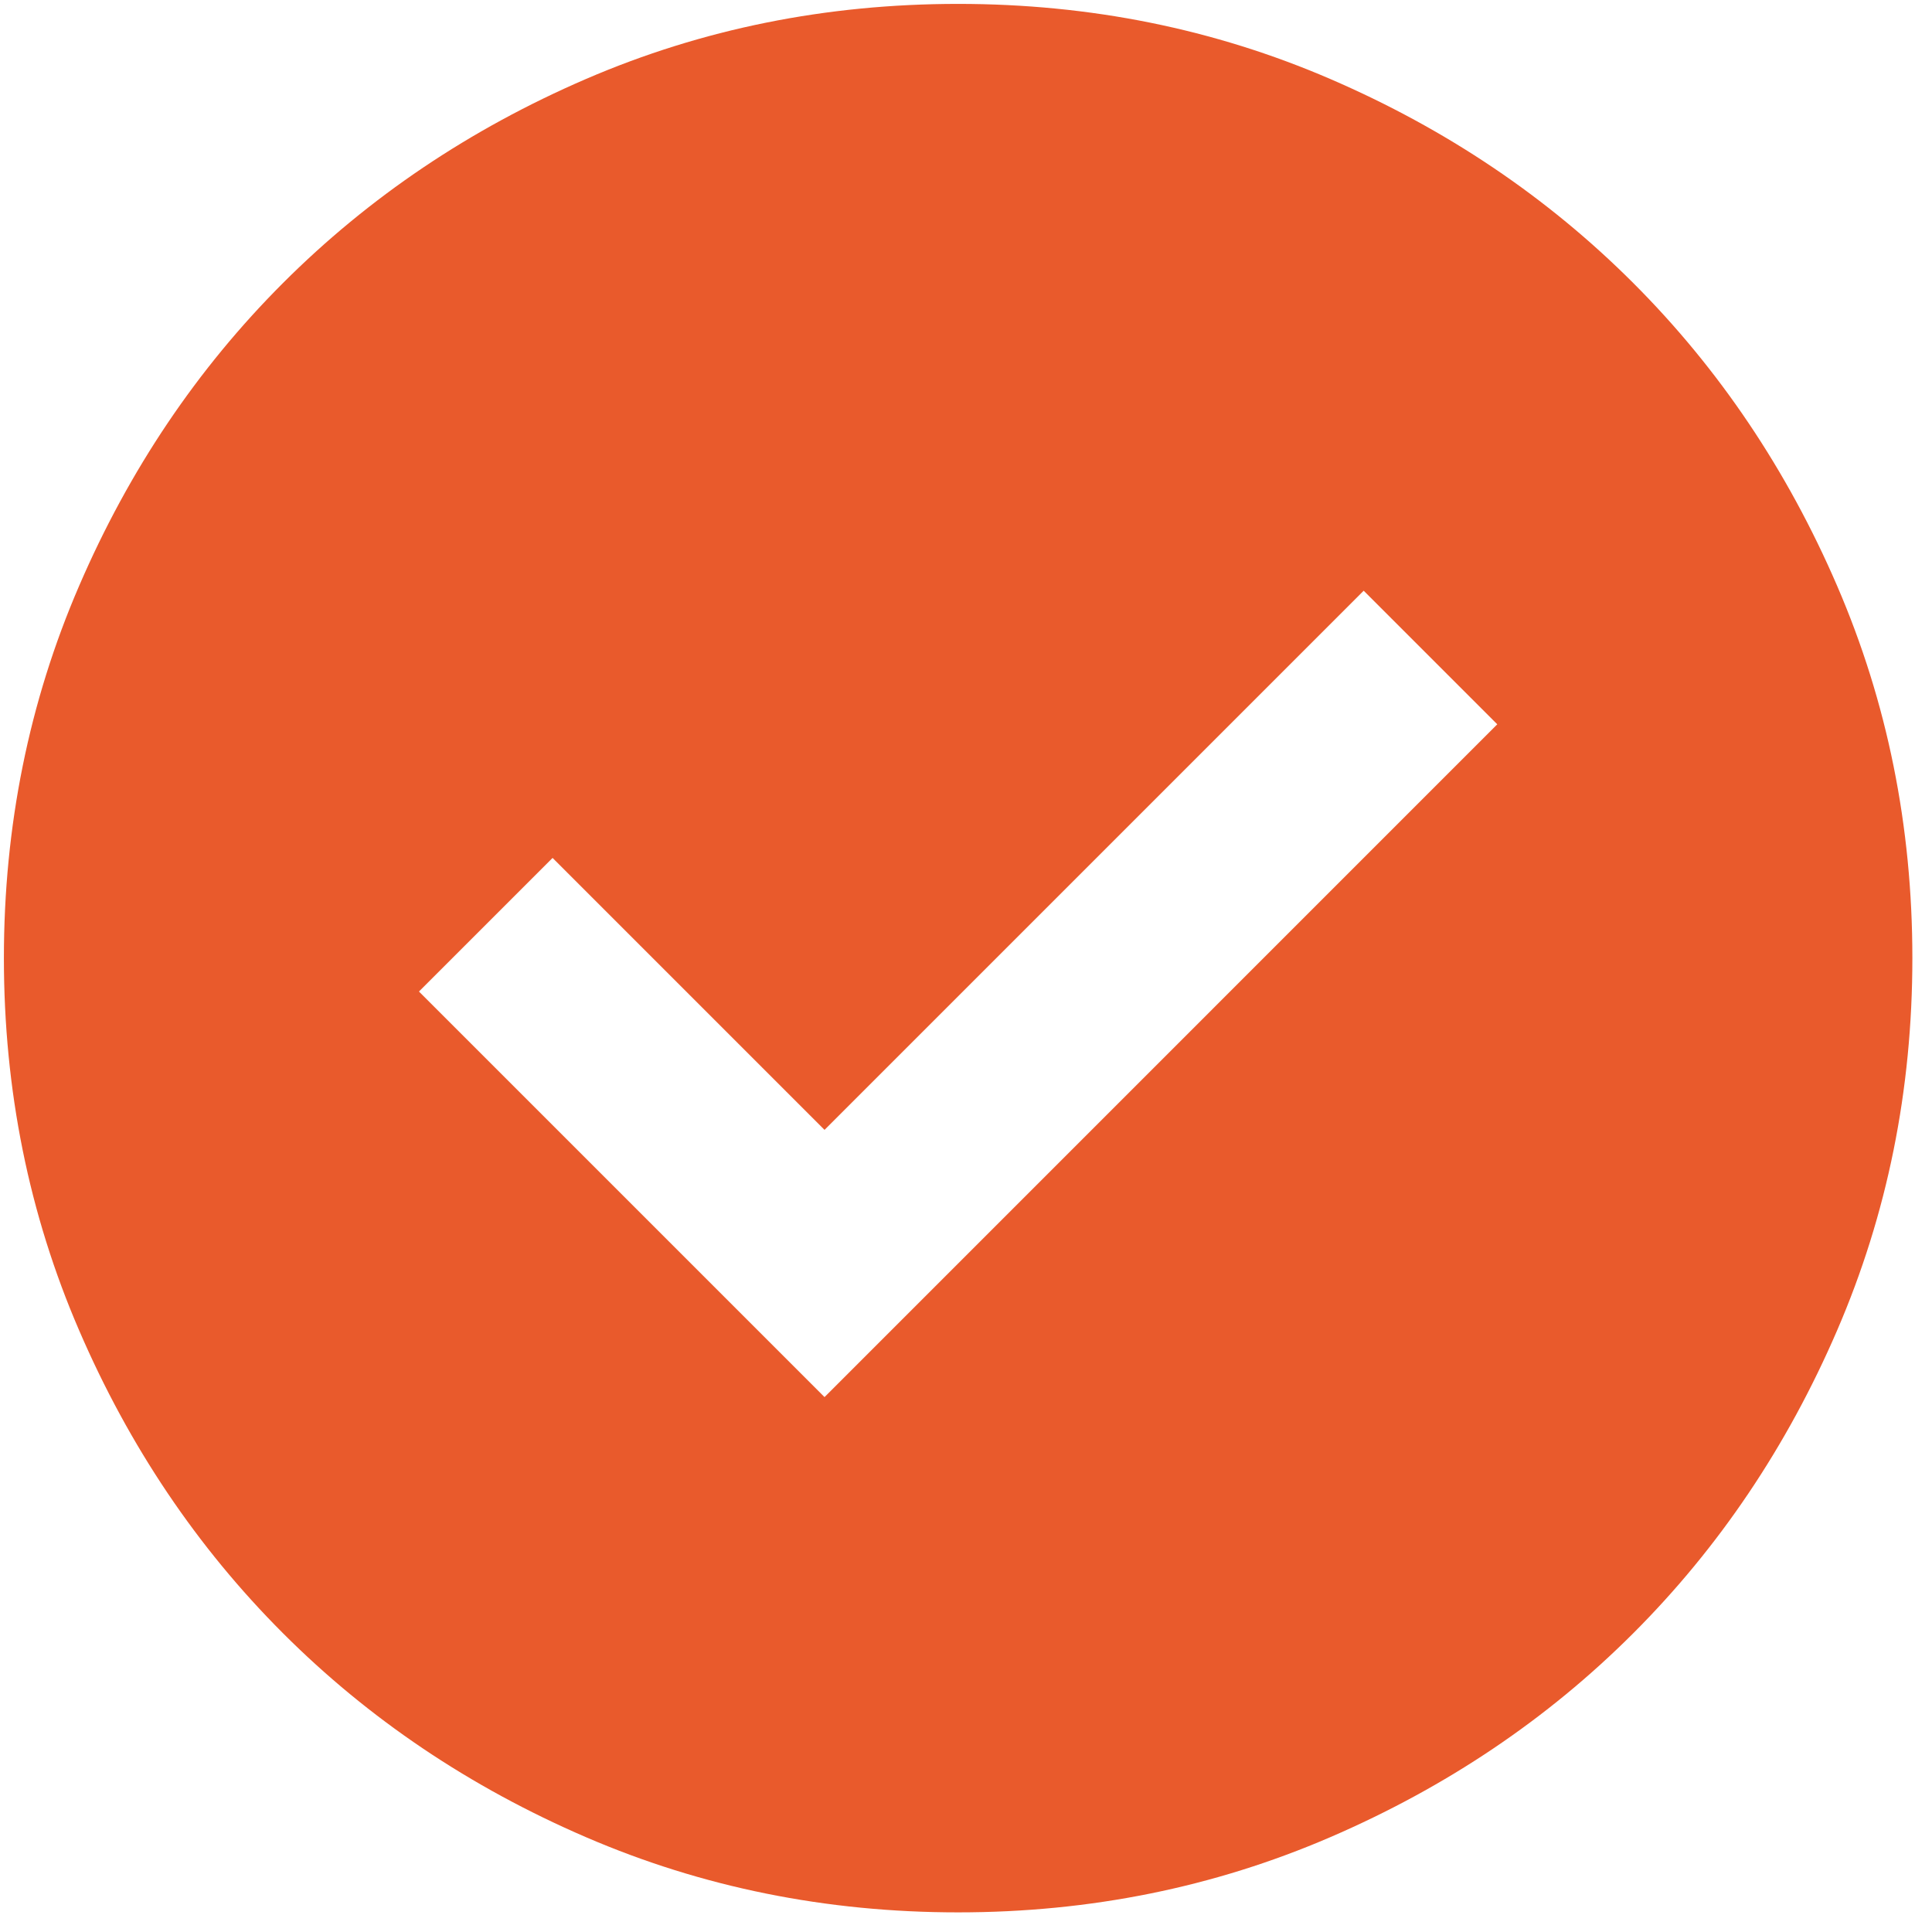 <svg width="62" height="62" viewBox="0 0 62 62" fill="none" xmlns="http://www.w3.org/2000/svg">
    <path
        d="M26.46 44.834L48.049 23.244L43.762 18.957L26.46 36.259L17.733 27.532L13.445 31.819L26.46 44.834ZM30.747 61.37C26.511 61.37 22.53 60.565 18.804 58.957C15.079 57.35 11.838 55.169 9.082 52.413C6.326 49.657 4.144 46.416 2.538 42.69C0.929 38.964 0.125 34.983 0.125 30.747C0.125 26.511 0.929 22.53 2.538 18.804C4.144 15.079 6.326 11.838 9.082 9.082C11.838 6.326 15.079 4.143 18.804 2.535C22.53 0.928 26.511 0.125 30.747 0.125C34.983 0.125 38.964 0.928 42.69 2.535C46.416 4.143 49.657 6.326 52.413 9.082C55.169 11.838 57.35 15.079 58.957 18.804C60.565 22.53 61.37 26.511 61.37 30.747C61.37 34.983 60.565 38.964 58.957 42.69C57.35 46.416 55.169 49.657 52.413 52.413C49.657 55.169 46.416 57.35 42.69 58.957C38.964 60.565 34.983 61.37 30.747 61.37Z"
        fill="#E95A2C"/>
</svg>
